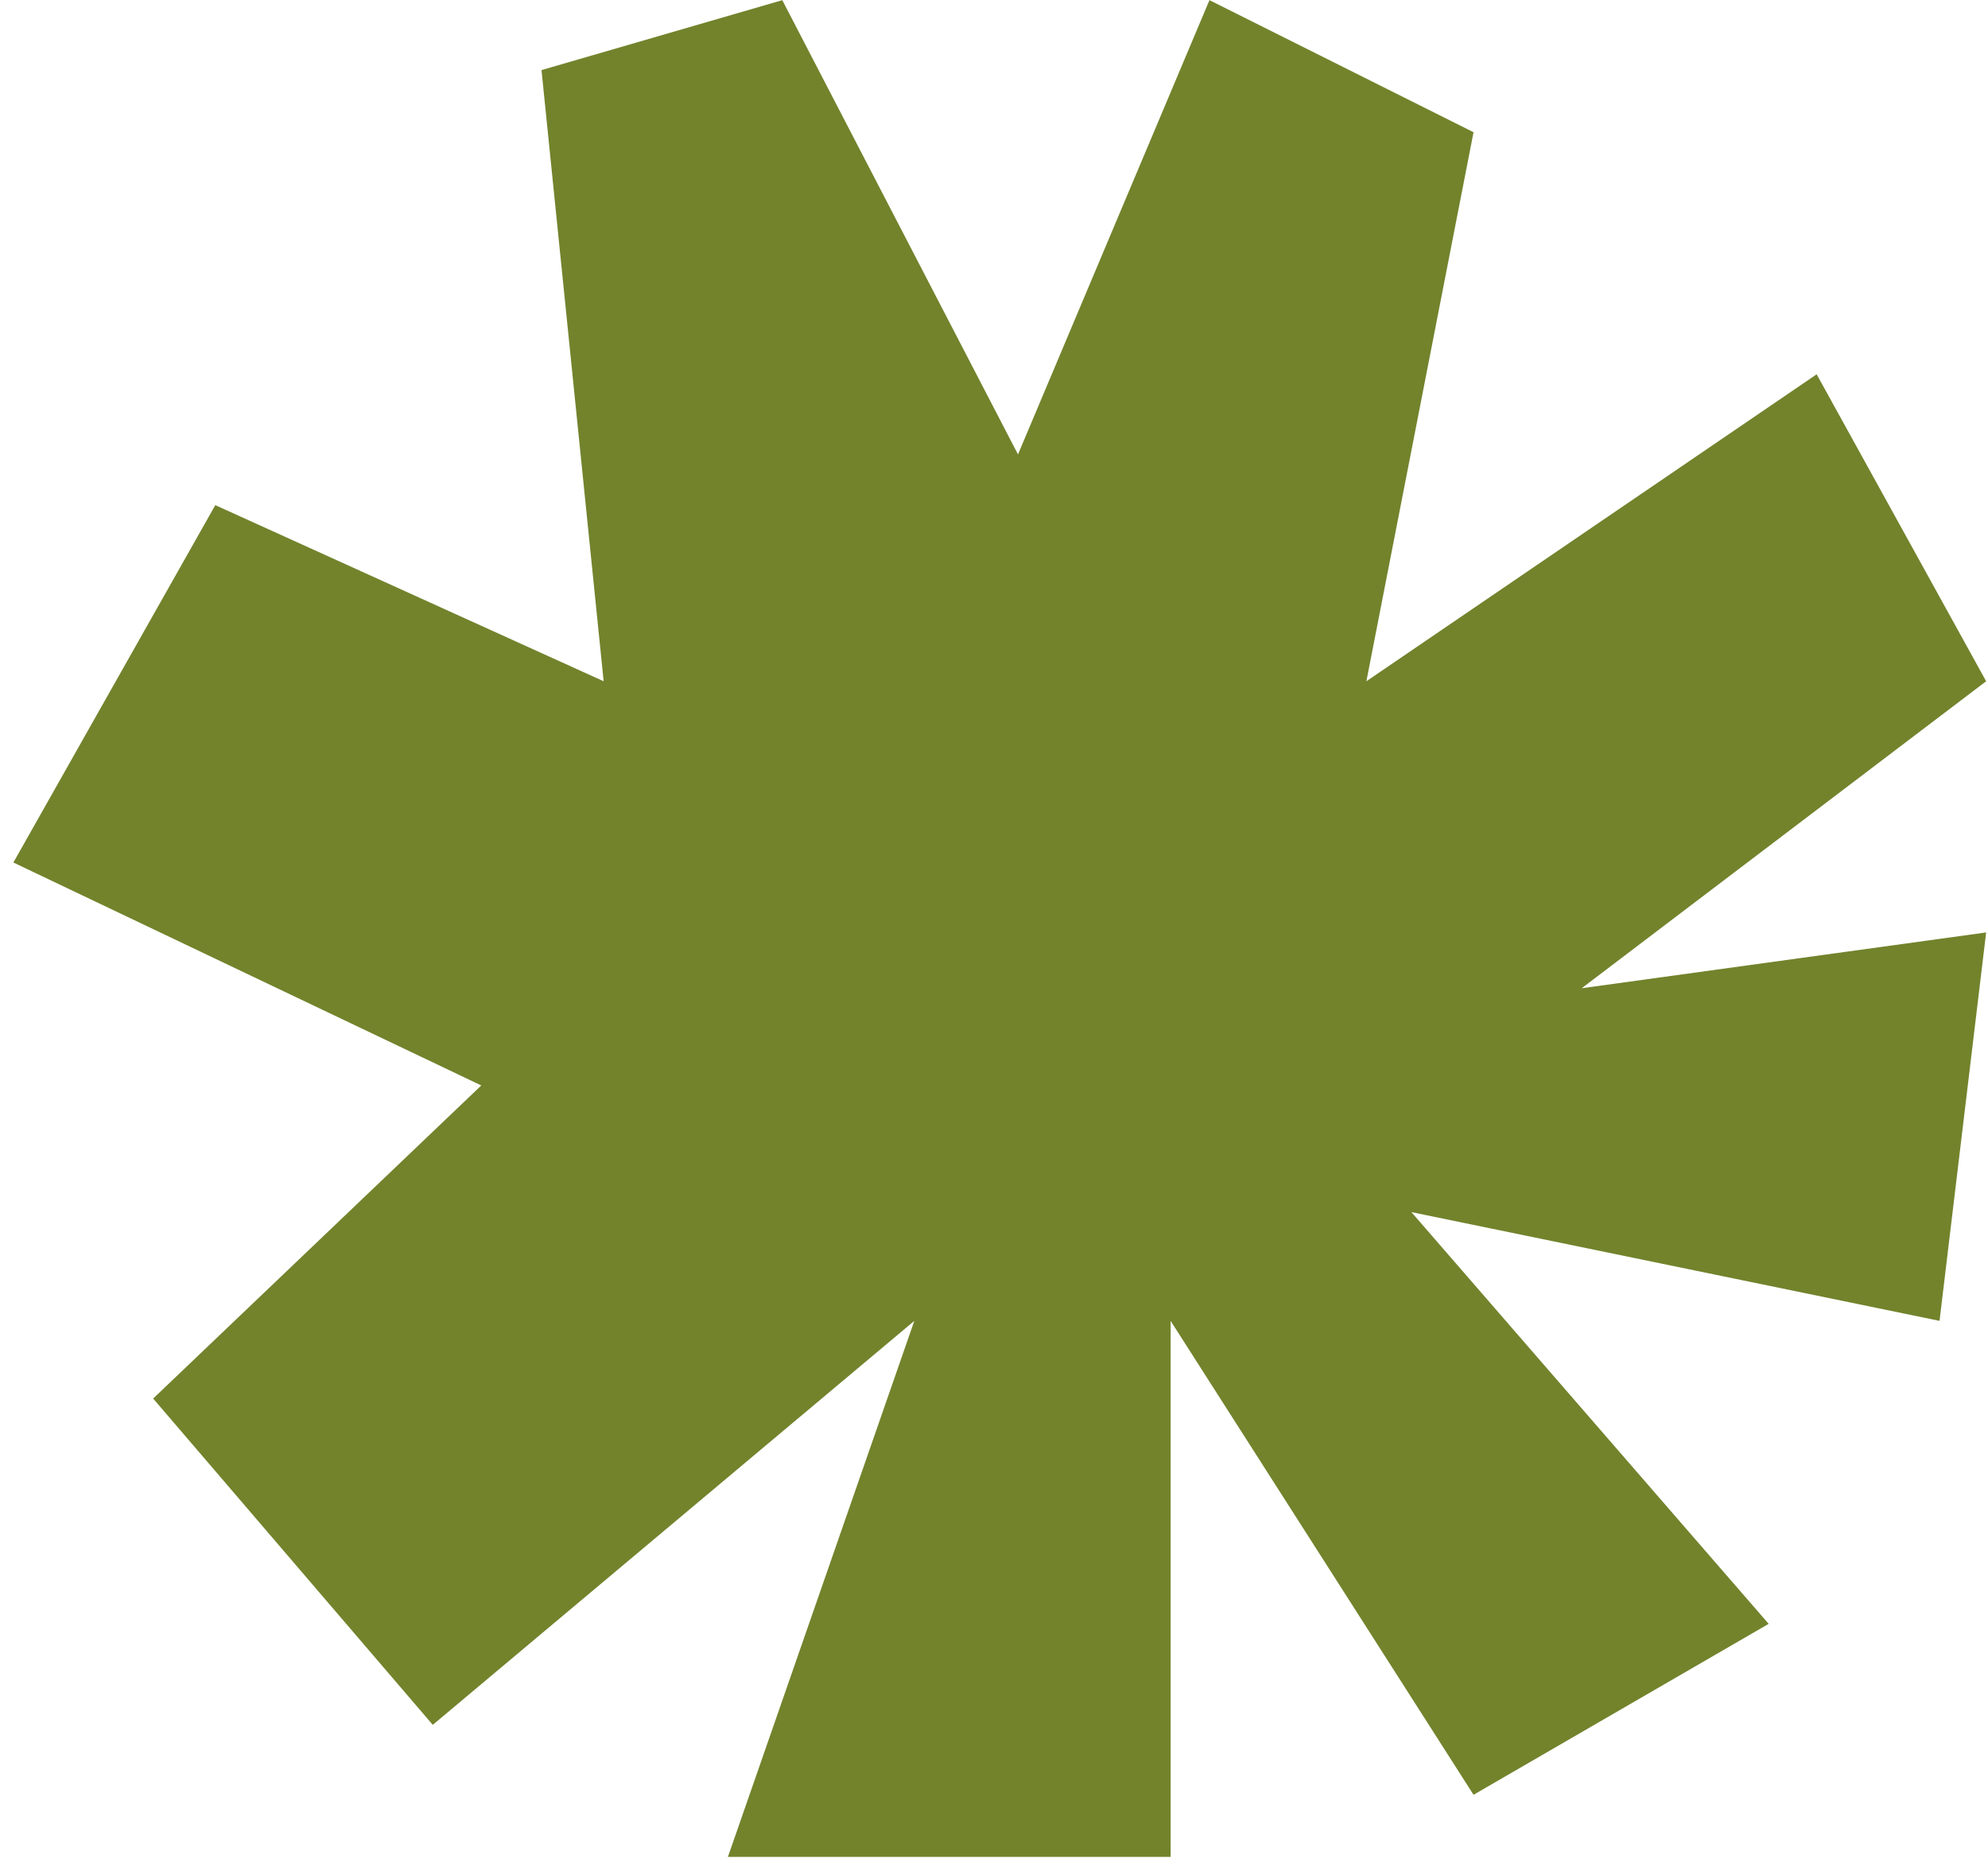 <?xml version="1.0" encoding="UTF-8"?> <svg xmlns="http://www.w3.org/2000/svg" width="101" height="95" viewBox="0 0 101 95" fill="none"><path d="M27.511 3.56L30.668 34.602L10.938 25.657L0.679 43.808L24.451 55.132L7.781 71.035L21.987 87.608L46.452 67.089L36.981 94.316H59.473V67.089L74.863 91.16L89.857 82.478L71.706 61.565L98.538 67.089L100.906 47.36L80.358 50.194L100.906 34.602L92.295 19.011L69.419 34.602L74.863 6.716L61.446 0.008L51.719 23.08L39.744 0.008L27.511 3.56Z" fill="#72832C"></path></svg> 